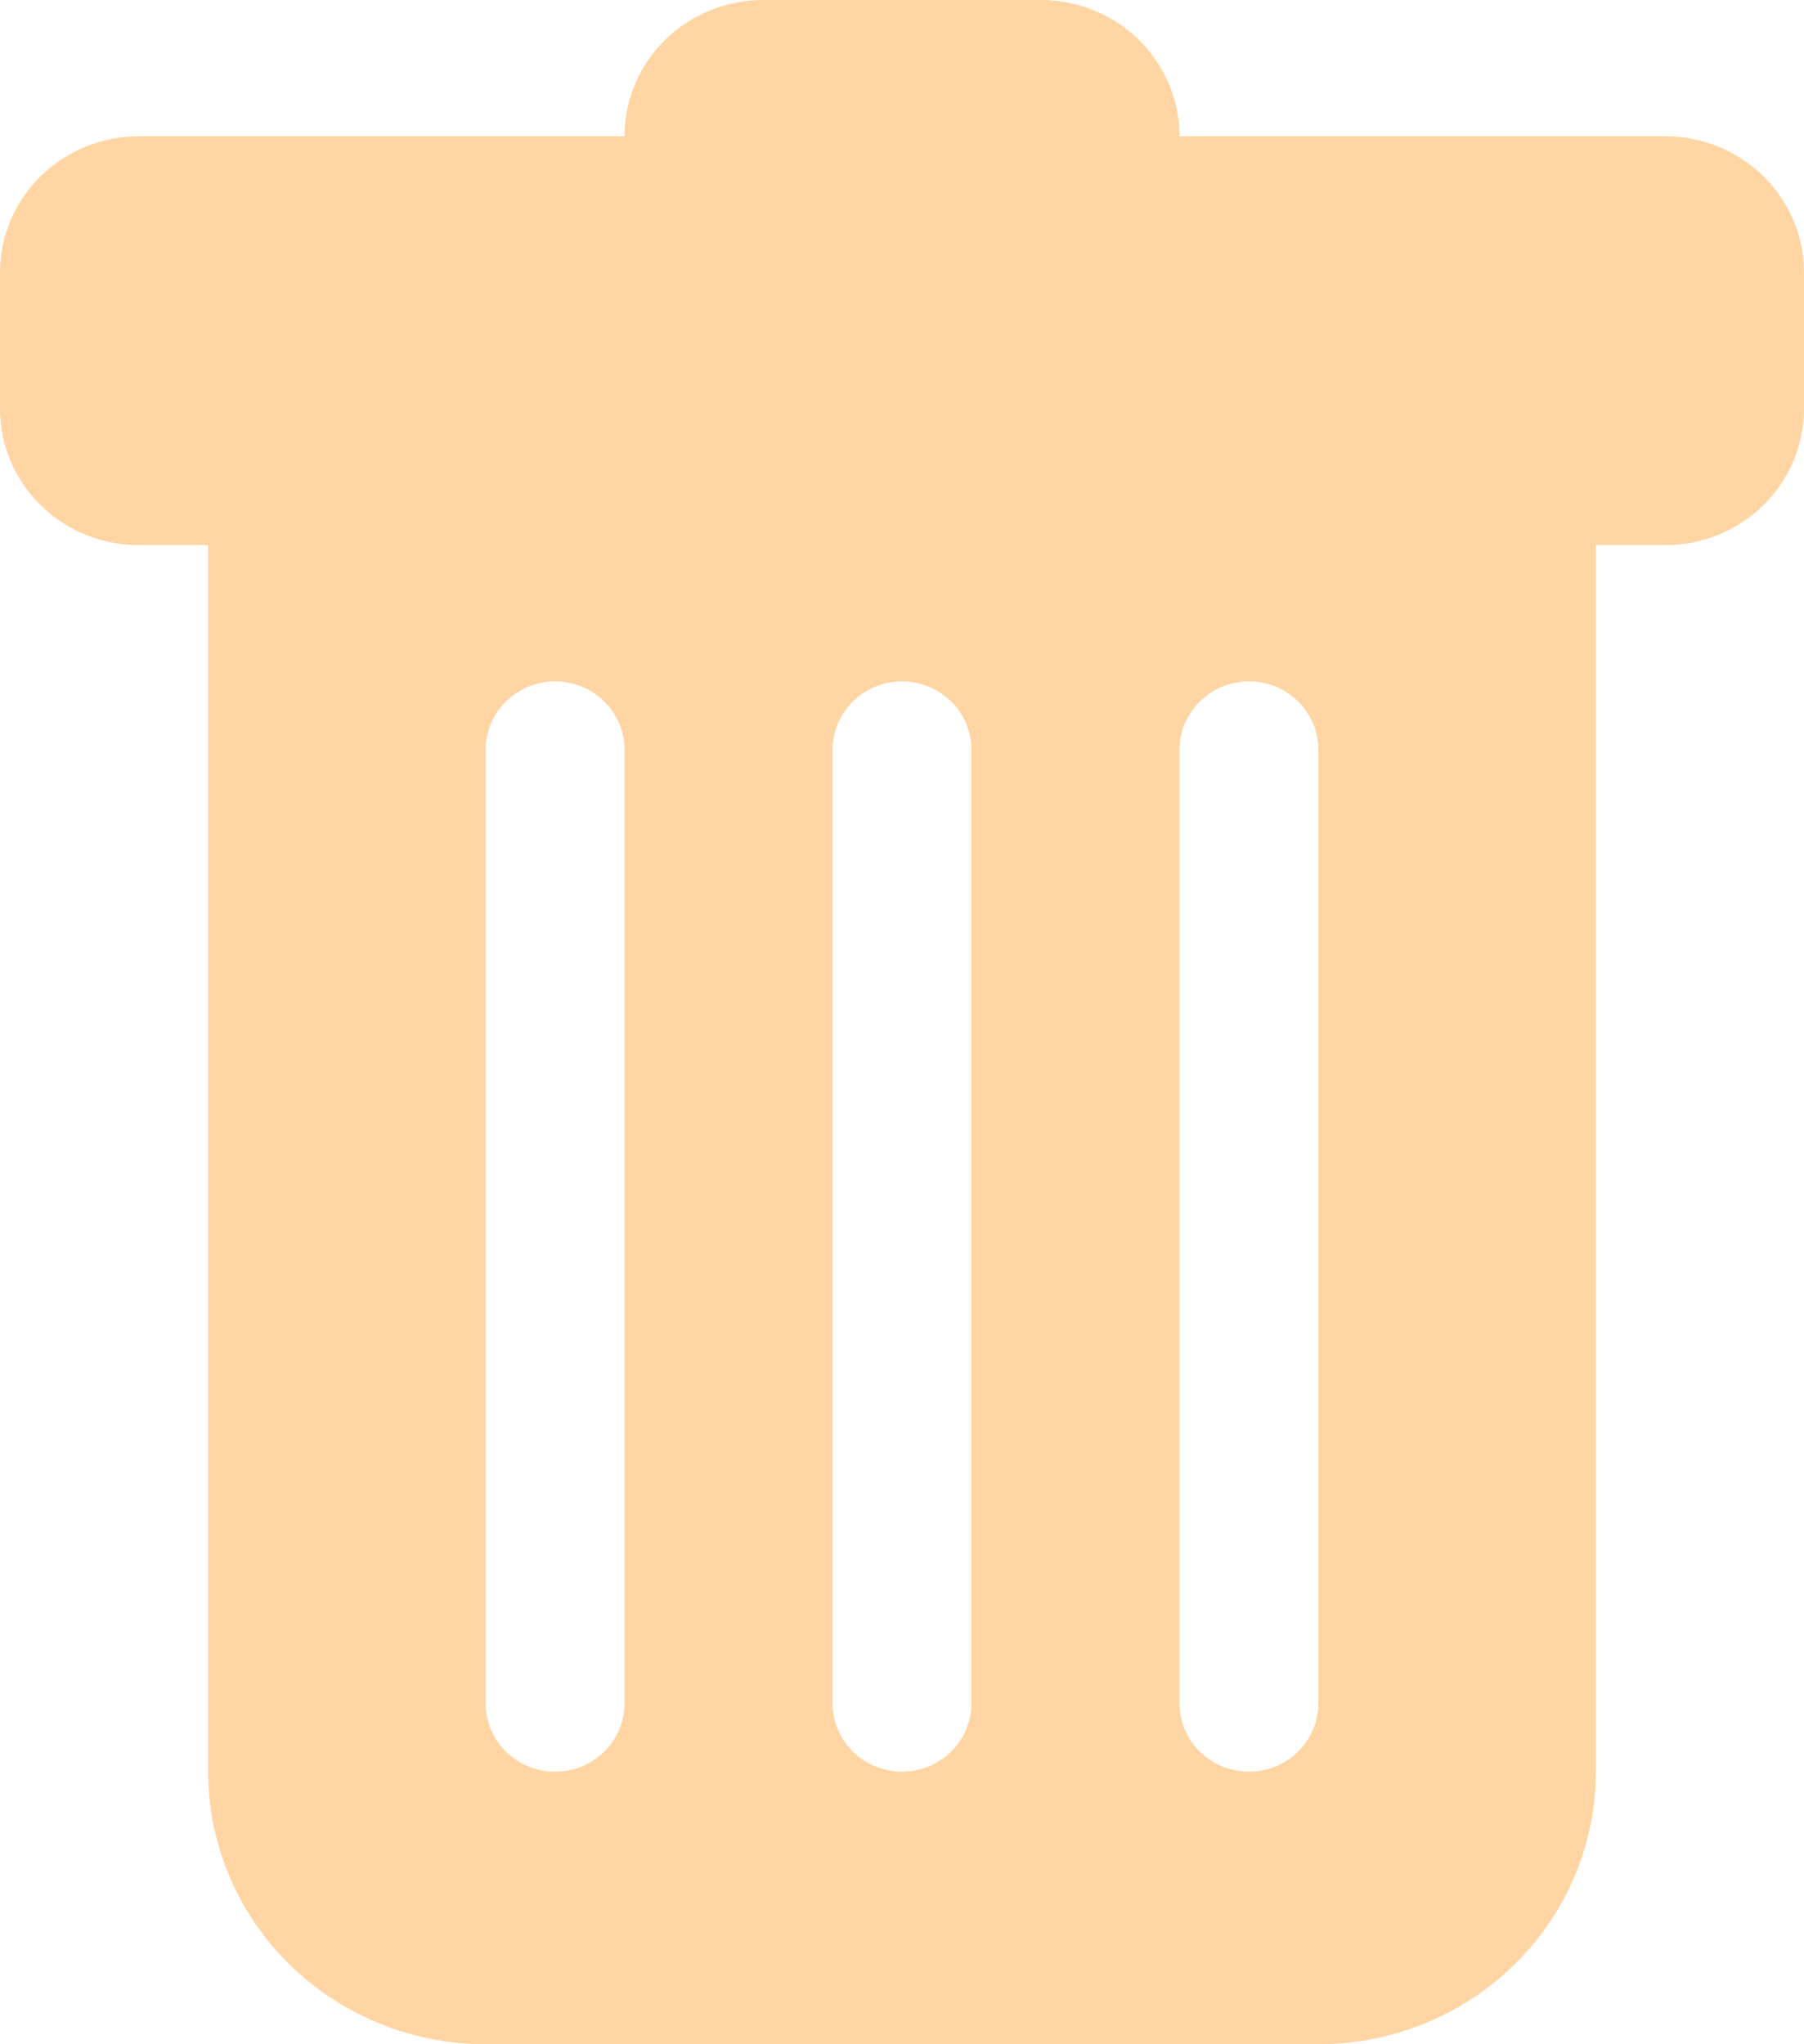 <?xml version="1.0" encoding="UTF-8"?>
<svg xmlns="http://www.w3.org/2000/svg" width="45" height="51" viewBox="0 0 45 51" fill="none">
  <path d="M3.462 3.4C2.543 3.4 1.663 3.758 1.014 4.396C0.365 5.033 0 5.898 0 6.8V10.2C0 11.102 0.365 11.966 1.014 12.604C1.663 13.242 2.543 13.6 3.462 13.6H5.192V44.2C5.192 46.004 5.922 47.733 7.22 49.008C8.518 50.284 10.279 51 12.115 51H32.885C34.721 51 36.482 50.284 37.78 49.008C39.078 47.733 39.808 46.004 39.808 44.2V13.6H41.538C42.456 13.6 43.337 13.242 43.986 12.604C44.635 11.966 45 11.102 45 10.2V6.8C45 5.898 44.635 5.033 43.986 4.396C43.337 3.758 42.456 3.4 41.538 3.4H29.423C29.423 2.498 29.058 1.633 28.409 0.996C27.76 0.358 26.88 0 25.962 0L19.038 0C18.12 0 17.24 0.358 16.591 0.996C15.942 1.633 15.577 2.498 15.577 3.4H3.462ZM13.846 17C14.305 17 14.745 17.179 15.07 17.498C15.395 17.817 15.577 18.249 15.577 18.7V42.5C15.577 42.951 15.395 43.383 15.07 43.702C14.745 44.021 14.305 44.2 13.846 44.2C13.387 44.2 12.947 44.021 12.622 43.702C12.298 43.383 12.115 42.951 12.115 42.5V18.7C12.115 18.249 12.298 17.817 12.622 17.498C12.947 17.179 13.387 17 13.846 17ZM22.5 17C22.959 17 23.399 17.179 23.724 17.498C24.048 17.817 24.231 18.249 24.231 18.7V42.5C24.231 42.951 24.048 43.383 23.724 43.702C23.399 44.021 22.959 44.2 22.5 44.2C22.041 44.2 21.601 44.021 21.276 43.702C20.952 43.383 20.769 42.951 20.769 42.5V18.7C20.769 18.249 20.952 17.817 21.276 17.498C21.601 17.179 22.041 17 22.5 17ZM32.885 18.7V42.5C32.885 42.951 32.702 43.383 32.378 43.702C32.053 44.021 31.613 44.2 31.154 44.2C30.695 44.2 30.255 44.021 29.93 43.702C29.605 43.383 29.423 42.951 29.423 42.5V18.7C29.423 18.249 29.605 17.817 29.93 17.498C30.255 17.179 30.695 17 31.154 17C31.613 17 32.053 17.179 32.378 17.498C32.702 17.817 32.885 18.249 32.885 18.7Z" fill="#FFD5A3"></path>
</svg>
